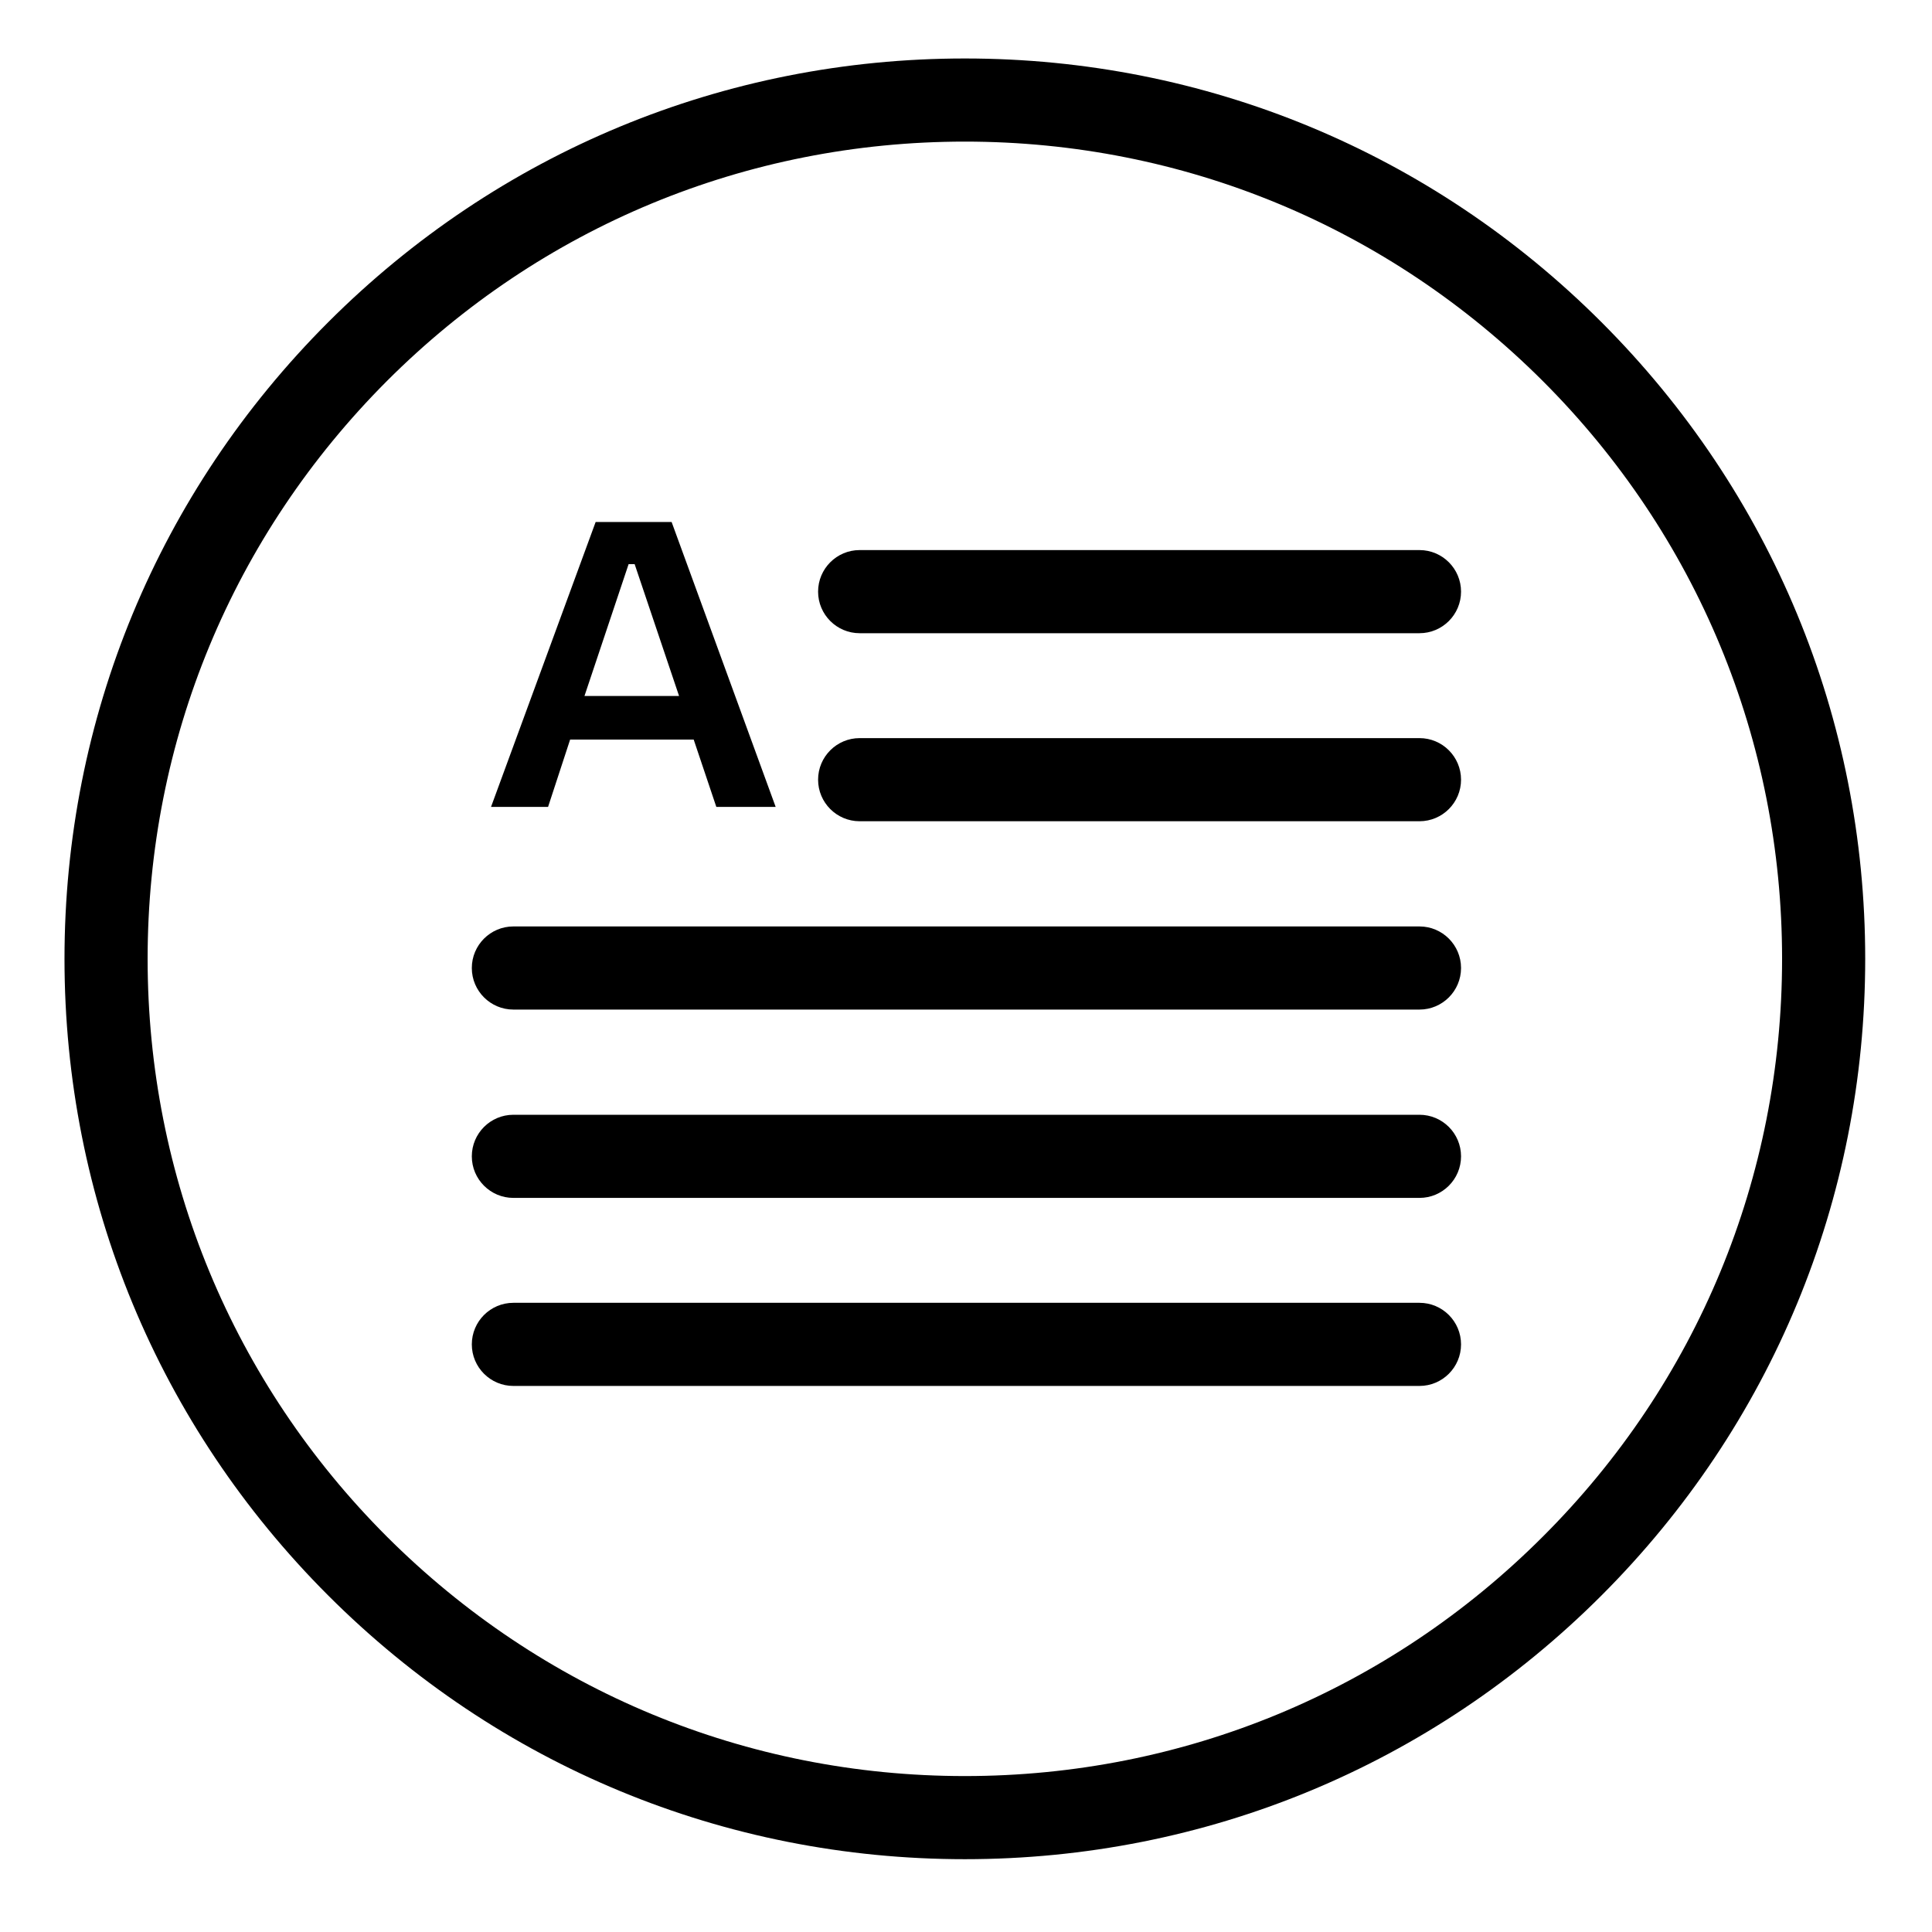 <?xml version="1.0" encoding="utf-8"?>
<!-- Generator: Adobe Illustrator 24.0.3, SVG Export Plug-In . SVG Version: 6.00 Build 0)  -->
<svg version="1.1" id="Ebene_1" xmlns="http://www.w3.org/2000/svg" xmlns:xlink="http://www.w3.org/1999/xlink" x="0px" y="0px"
	 viewBox="0 0 674 674" style="enable-background:new 0 0 674 674;" xml:space="preserve">
<g>
	<path d="M558.7,112.4c-59.3-59.3-138.2-92-222.1-92c-83.9,0-162.8,32.7-222.1,92c-59.3,59.3-92,138.2-92,222.1s32.7,162.8,92,222.1
		s138.2,92,222.1,92c83.9,0,162.8-32.7,222.1-92s92-138.2,92-222.1S618,171.7,558.7,112.4z M538.2,536.1
		c-53.8,53.8-125.4,83.5-201.6,83.5c-76.2,0-147.7-29.7-201.6-83.5c-53.8-53.8-83.5-125.4-83.5-201.6S81.2,186.8,135,132.9
		c53.8-53.8,125.4-83.5,201.6-83.5s147.7,29.7,201.6,83.5c53.8,53.8,83.5,125.4,83.5,201.6S592.1,482.3,538.2,536.1z"/>
	<path d="M495.2,191.9H299.9c-8,0-14.5,6.5-14.5,14.5s6.5,14.5,14.5,14.5h195.3c8,0,14.5-6.5,14.5-14.5S503.2,191.9,495.2,191.9z"/>
	<path d="M495.2,257.5H299.9c-8,0-14.5,6.5-14.5,14.5s6.5,14.5,14.5,14.5h195.3c8,0,14.5-6.5,14.5-14.5S503.2,257.5,495.2,257.5z"/>
	<path d="M495.2,323.2H179.1c-8,0-14.5,6.5-14.5,14.5s6.5,14.5,14.5,14.5h316.1c8,0,14.5-6.5,14.5-14.5S503.2,323.2,495.2,323.2z"/>
	<path d="M495.2,388.9H179.1c-8,0-14.5,6.5-14.5,14.5s6.5,14.5,14.5,14.5h316.1c8,0,14.5-6.5,14.5-14.5S503.2,388.9,495.2,388.9z"/>
	<path d="M495.2,454.5H179.1c-8,0-14.5,6.5-14.5,14.5s6.5,14.5,14.5,14.5h316.1c8,0,14.5-6.5,14.5-14.5S503.2,454.5,495.2,454.5z"/>
	<path d="M198.9,258H242l7.9,23.5h20.7l-36.3-99.4h-26.5l-36.5,99.4h19.9L198.9,258z M219.3,196.8h2.1l15.5,46h-33L219.3,196.8z"/>
</g>
</svg>
